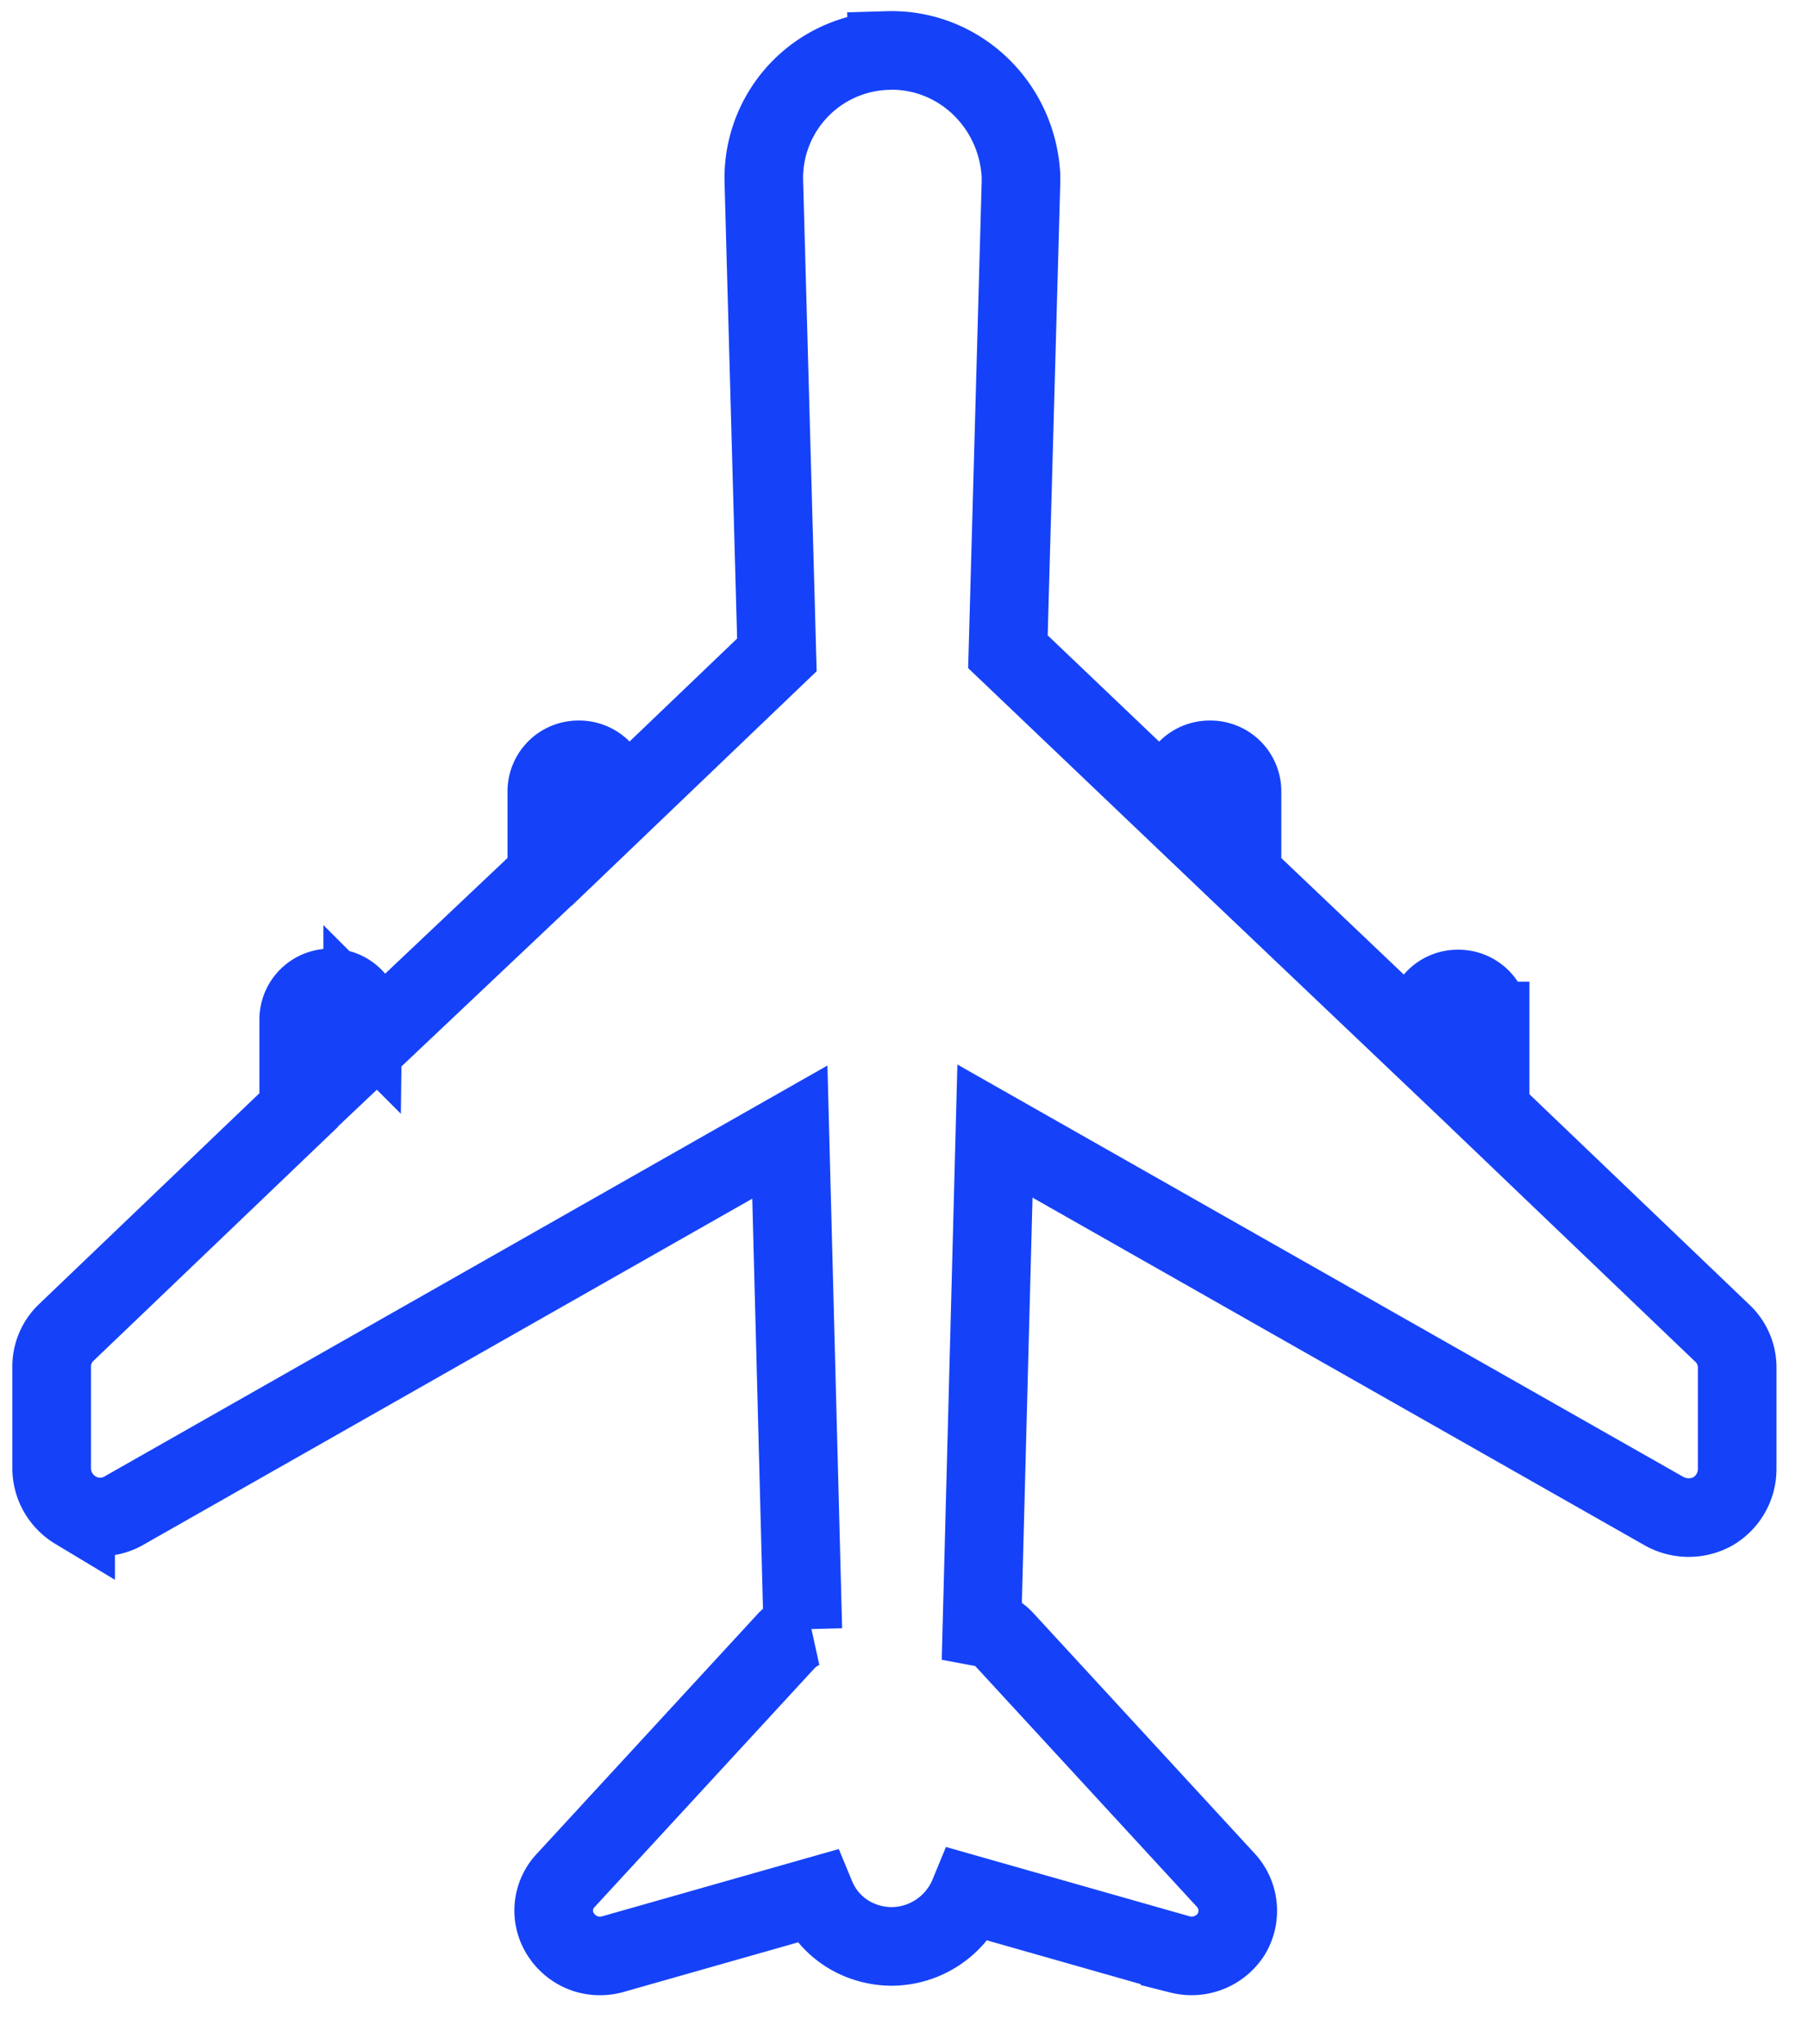 <svg width="23" height="26" xmlns="http://www.w3.org/2000/svg"><path d="M11.295.643A1.622 1.622 0 009.717 2.31l.166 6.02-2.113 2.023v-.28a.402.402 0 00-.407-.408.402.402 0 00-.407.408v1.056l-2.342 2.214v-.369a.402.402 0 00-.407-.407.402.402 0 00-.407.407v1.145L.847 16.945a.597.597 0 00-.19.445v1.285c0 .217.114.42.305.535a.61.61 0 00.623 0l8.463-4.81.165 6.324a.727.727 0 00-.203.14l-2.813 3.054a.557.557 0 00-.063.688c.14.216.394.318.649.254l2.596-.738c.153.369.509.623.942.636a1.07 1.07 0 001.005-.662l2.685.764a.6.6 0 00.65-.254.575.575 0 00-.065-.688l-2.812-3.054a.522.522 0 00-.293-.165l.166-6.312 8.513 4.835a.64.64 0 00.624 0 .625.625 0 00.305-.534v-1.285a.597.597 0 00-.19-.446l-2.953-2.825v-1.145a.402.402 0 00-.407-.407.402.402 0 00-.407.407v.369L15.8 11.129v-1.056a.402.402 0 00-.407-.408.402.402 0 00-.407.408v.28L12.822 8.29l.166-5.968v-.09c-.051-.916-.802-1.616-1.693-1.59z" stroke="#1542F8" fill="none" stroke-linecap="round"/></svg>